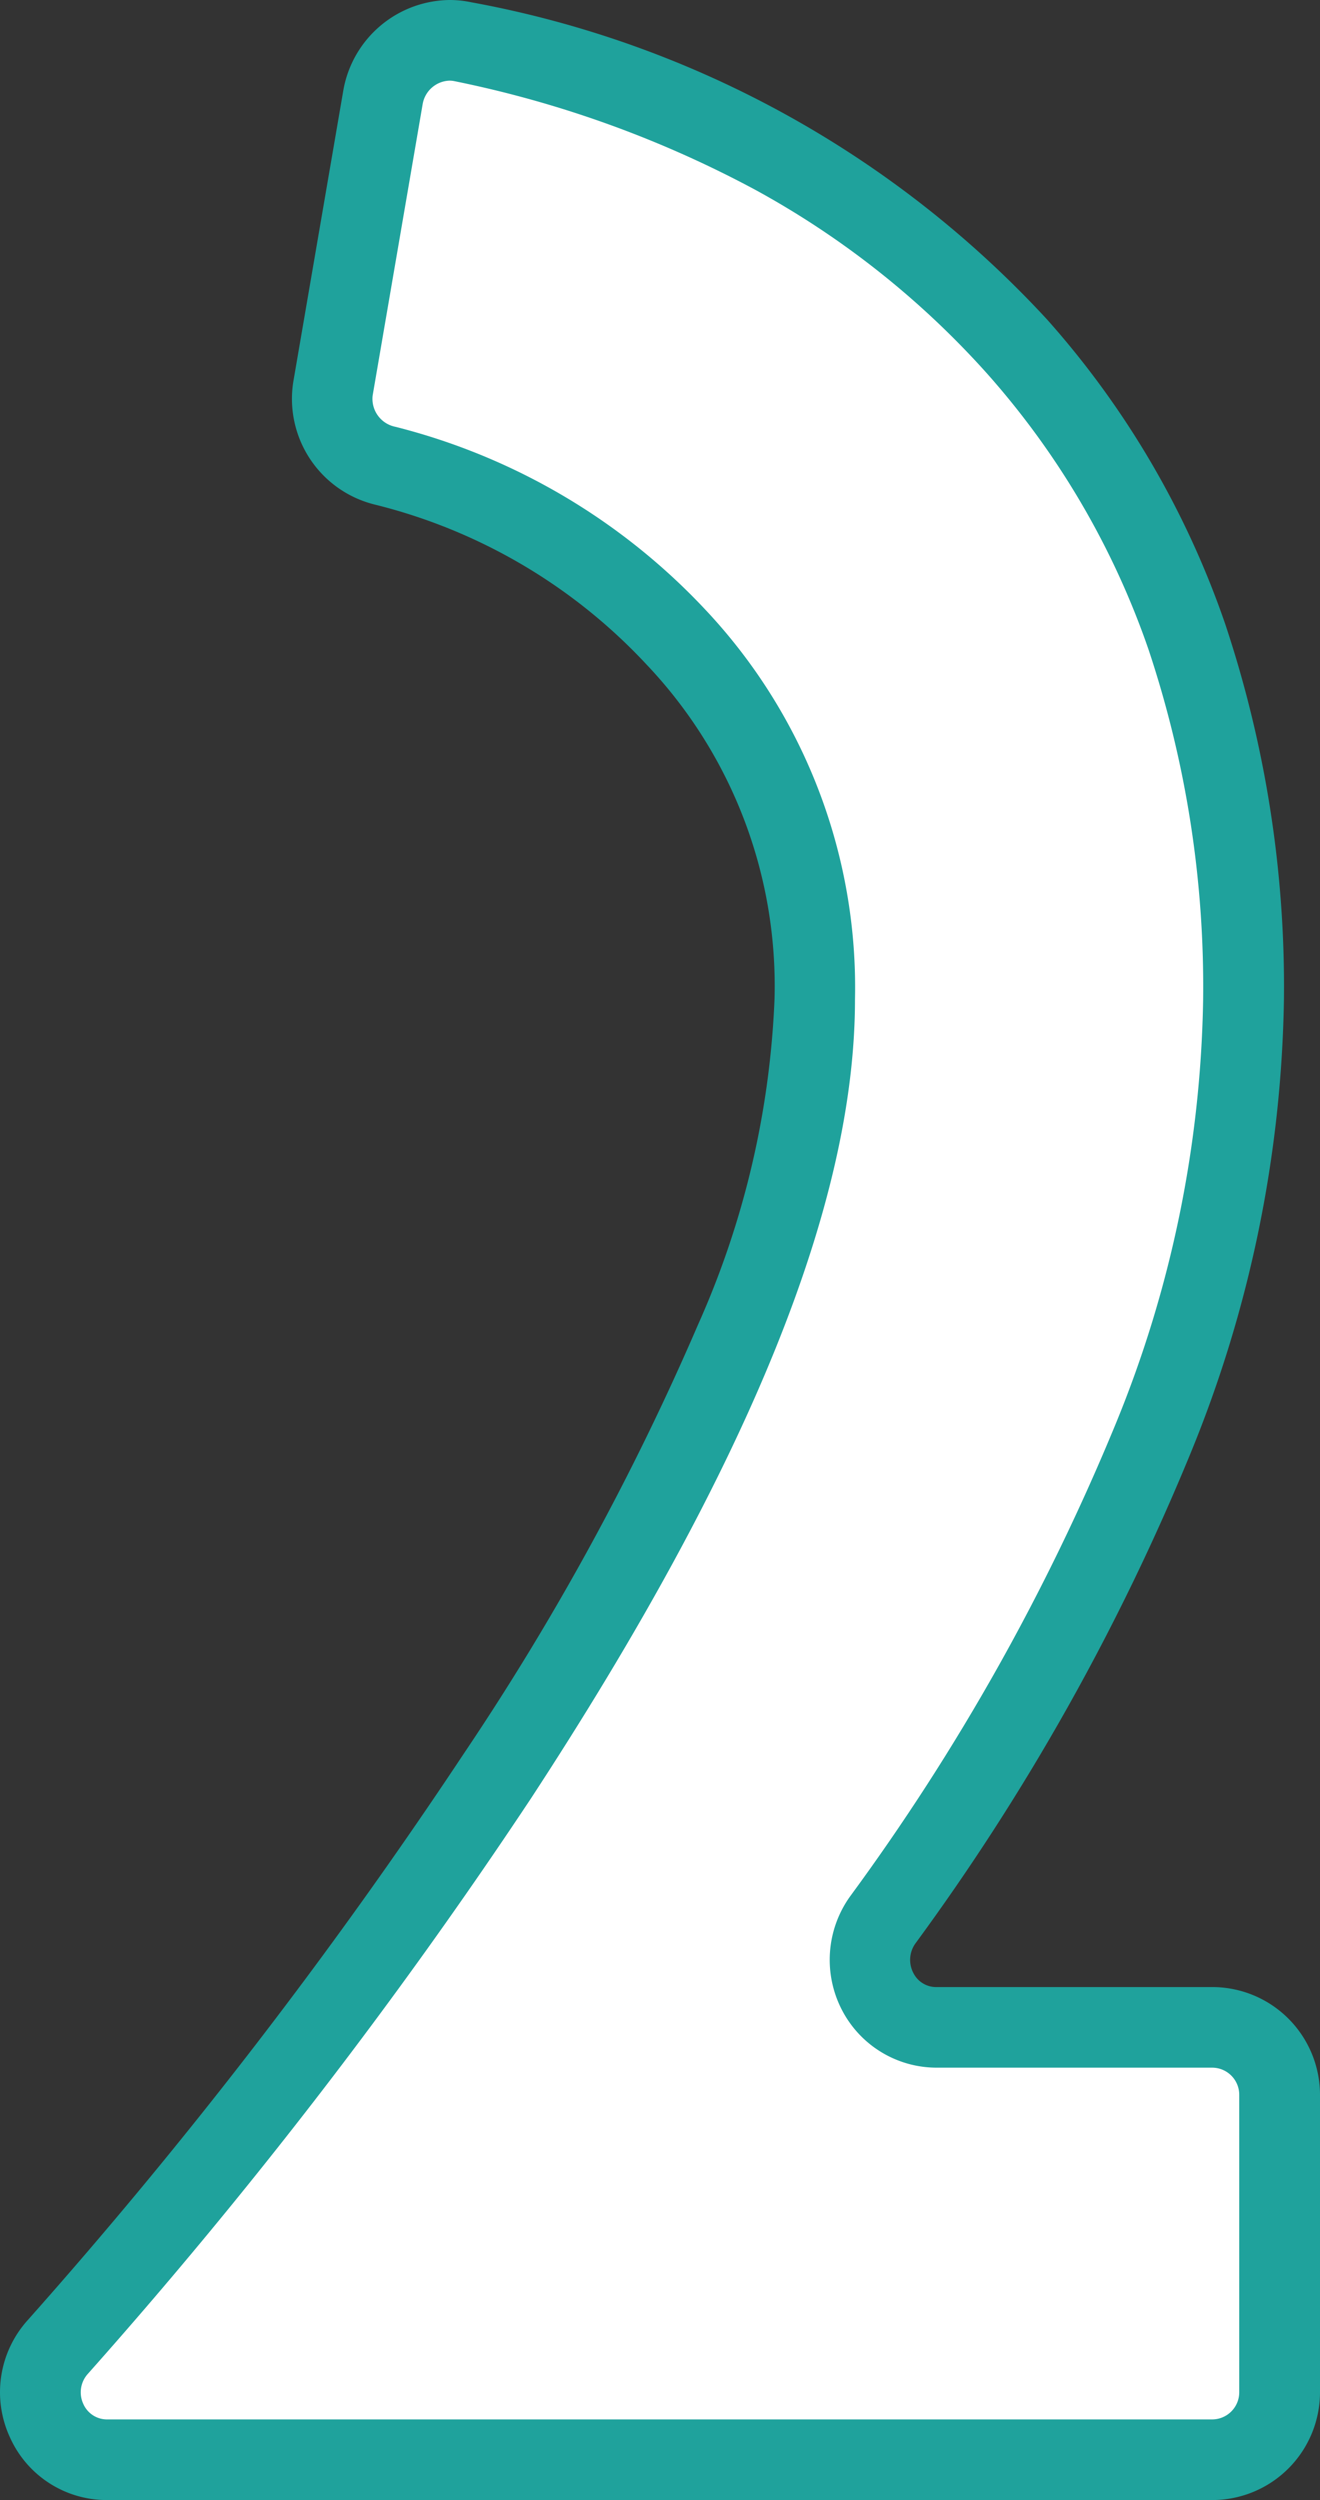 <svg xmlns="http://www.w3.org/2000/svg" width="32.755" height="62" viewBox="0 0 32.755 62"><rect x="0" y="0" width="32.755" height="62" fill="#333333" stroke="none"/><g transform="translate(-1004.549 -468.877)"><path d="M103.515,60.5a1.673,1.673,0,0,1-1.239-2.792,127.735,127.735,0,0,0,10.907-14.154c5.247-8.021,7.877-14.395,7.877-19.264a12.62,12.62,0,0,0-3.454-9,14.8,14.8,0,0,0-7.2-4.24,1.7,1.7,0,0,1-1.3-1.912l1.242-7.228A1.687,1.687,0,0,1,112.334.535a24.7,24.7,0,0,1,13.749,7.556q5.616,6.3,5.622,16.2c0,6.91-3,14.5-8.951,22.815a1.676,1.676,0,0,0,1.341,2.674h6.835a1.674,1.674,0,0,1,1.669,1.675v7.372a1.672,1.672,0,0,1-1.669,1.675Z" transform="translate(903.704 469.377)" fill="#fff"/><path d="M130.931,61.5H103.515a2.632,2.632,0,0,1-2.427-1.563,2.666,2.666,0,0,1,.437-2.89A125.754,125.754,0,0,0,112.347,43a65.362,65.362,0,0,0,5.817-10.644,21.919,21.919,0,0,0,1.9-8.071,11.575,11.575,0,0,0-3.182-8.312,13.71,13.71,0,0,0-6.729-3.958,2.7,2.7,0,0,1-2.03-3.047l1.242-7.23A2.708,2.708,0,0,1,112-.5a2.614,2.614,0,0,1,.543.057,25.749,25.749,0,0,1,14.286,7.868,22.206,22.206,0,0,1,4.414,7.536,28.414,28.414,0,0,1,1.462,9.328,30.86,30.86,0,0,1-2.315,11.246,57.388,57.388,0,0,1-6.822,12.151.7.7,0,0,0-.06.74.632.632,0,0,0,.588.352h6.835a2.675,2.675,0,0,1,2.669,2.675v7.372A2.675,2.675,0,0,1,130.931,61.5ZM112,1.5a.7.7,0,0,0-.666.577l-1.242,7.232a.707.707,0,0,0,.567.776,15.862,15.862,0,0,1,7.678,4.523,13.664,13.664,0,0,1,3.724,9.681c0,5.061-2.63,11.542-8.041,19.812a127.729,127.729,0,0,1-10.993,14.267.683.683,0,0,0-.116.745.641.641,0,0,0,.6.387h27.416a.673.673,0,0,0,.669-.675V51.452a.673.673,0,0,0-.669-.675H124.1a2.649,2.649,0,0,1-2.366-1.437,2.7,2.7,0,0,1,.211-2.818,55.41,55.41,0,0,0,6.589-11.72A28.879,28.879,0,0,0,130.7,24.289a26.427,26.427,0,0,0-1.352-8.672,20.215,20.215,0,0,0-4.017-6.861,21.621,21.621,0,0,0-5.743-4.548,27.166,27.166,0,0,0-7.466-2.695A.614.614,0,0,0,112,1.5Z" transform="translate(903.704 469.377)" fill="#1fa29c"/></g></svg>